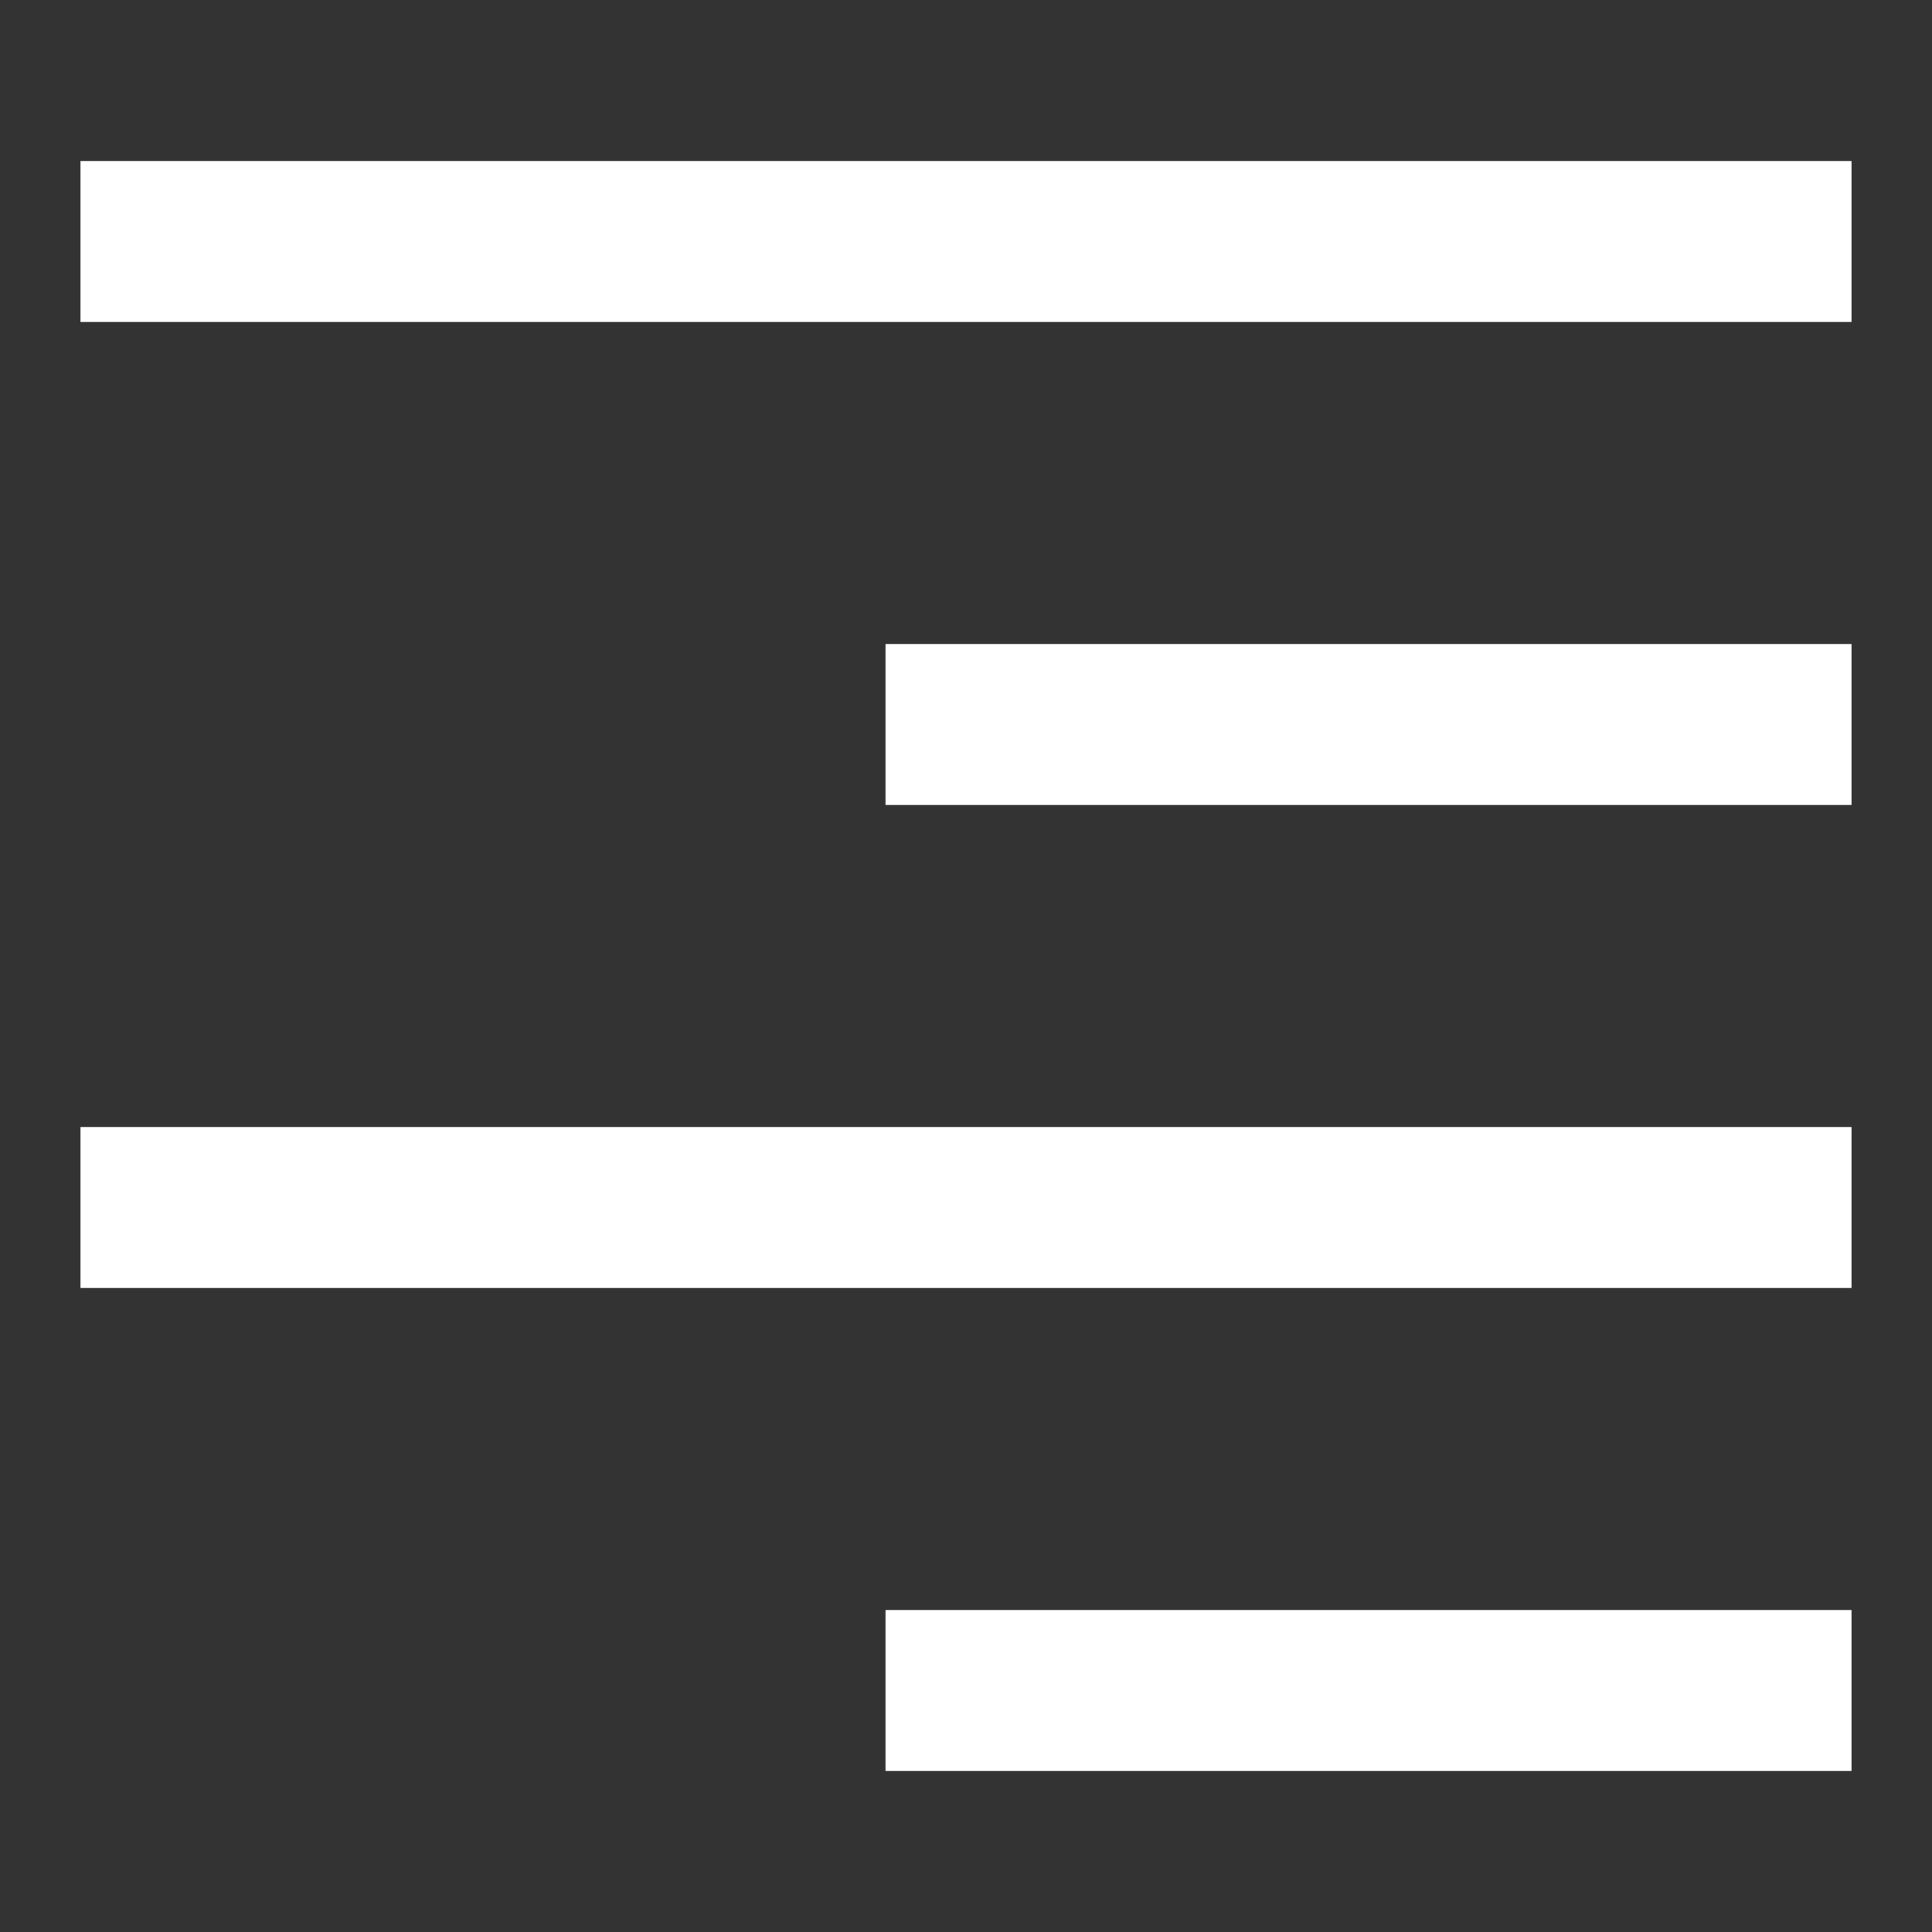 <svg class="svg-icon" width="20" height="20" aria-hidden="true" role="img" focusable="false" viewBox="0 0 24 24" xmlns="http://www.w3.org/2000/svg"><rect x="0" y="0" width="24" height="24" fill="#333333" stroke="none"/><g id="Layer_2" data-name="Layer 2"><path  d="m1 2h22v2h-22z" fill="#fff"></path><path d="m11 8h12v2h-12z" fill="#fff"></path><path d="m11 20h12v2h-12z" fill="#fff"></path><path d="m1 14h22v2h-22z" fill="#fff"></path></g></svg>
